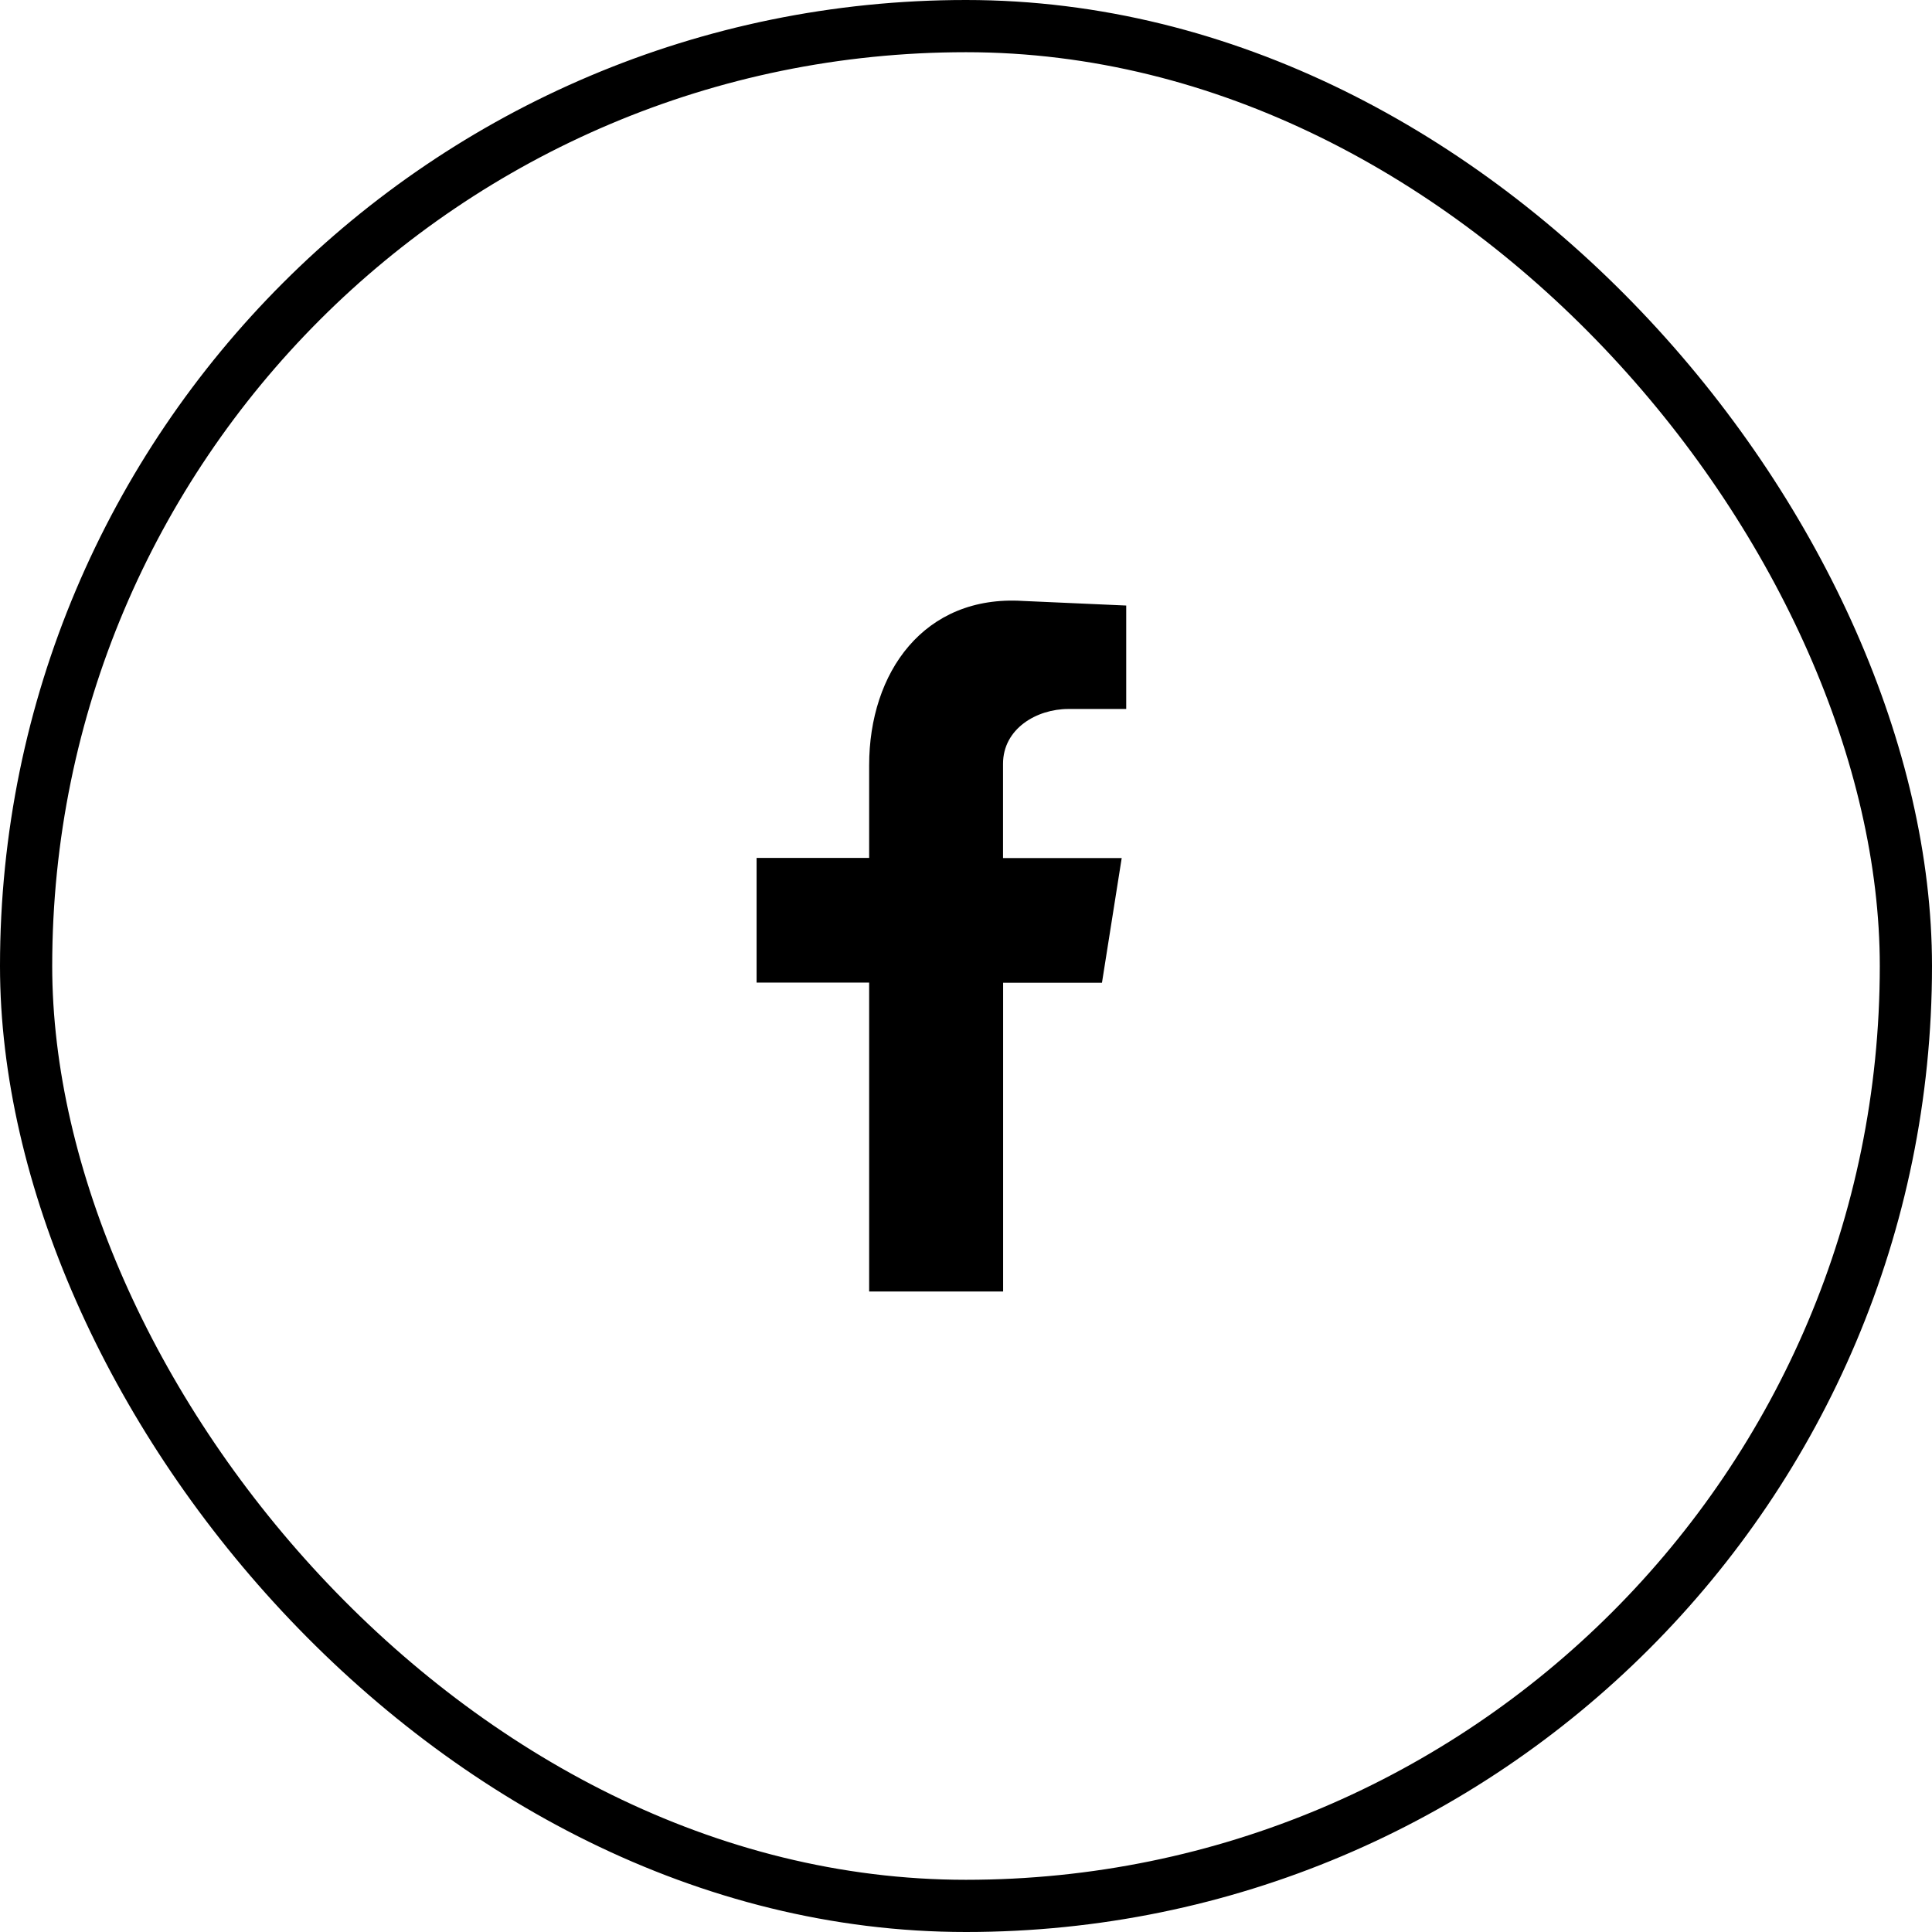 <?xml version="1.0" encoding="UTF-8"?>
<svg id="Layer_2" data-name="Layer 2" xmlns="http://www.w3.org/2000/svg" viewBox="0 0 218.33 218.33">
  <defs>
    <style>
      .cls-1 {
        fill: none;
        stroke: #000;
        stroke-miterlimit: 10;
        stroke-width: 5.9px;
      }

      .cls-2 {
        fill-rule: evenodd;
      }
    </style>
  </defs>
  <g id="Layer_1-2" data-name="Layer 1">
    <g>
      <rect class="cls-1" x="2.95" y="2.95" width="212.43" height="212.43" rx="106.22" ry="106.22"/>
      <path class="cls-2" d="m98.23,145.95h15.13v-34.89h11.17l2.23-14.09h-13.41v-10.66c0-3.95,3.78-6.19,7.39-6.19h6.53v-11.69l-11.69-.52c-11.17-.69-17.36,8.08-17.36,18.56v10.48h-12.72v14.09h12.72v34.89Z"/>
    </g>
  </g>
</svg>